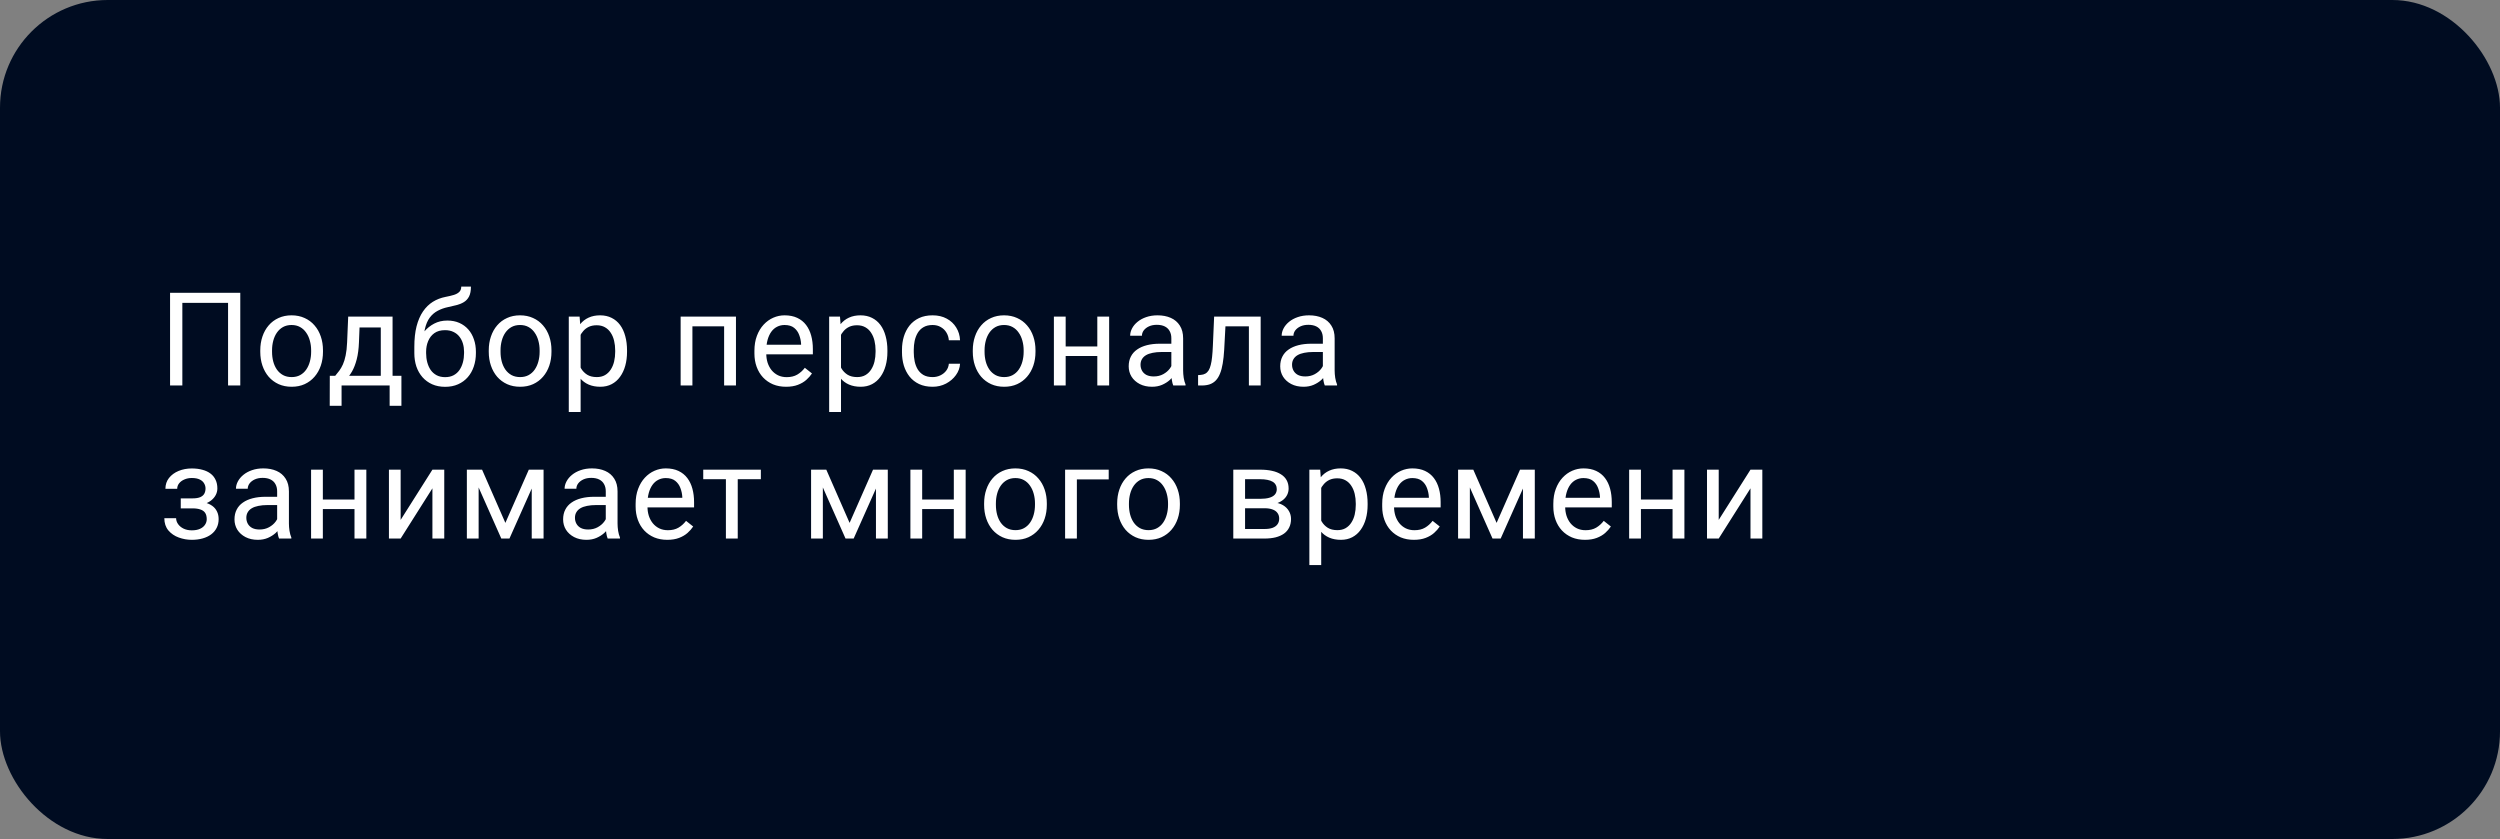 <?xml version="1.0" encoding="UTF-8"?> <svg xmlns="http://www.w3.org/2000/svg" width="441" height="148" viewBox="0 0 441 148" fill="none"><rect x="0" y="0" width="441" height="148" fill="#808080" stroke="none"/><rect width="441" height="148" rx="19" fill="#000C21"></rect><path d="M42.386 51.648V68H40.23V53.423H32.166V68H29.999V51.648H42.386ZM45.912 62.059V61.801C45.912 60.925 46.039 60.112 46.294 59.364C46.548 58.608 46.915 57.953 47.395 57.398C47.874 56.837 48.454 56.403 49.135 56.096C49.817 55.781 50.58 55.624 51.426 55.624C52.28 55.624 53.047 55.781 53.729 56.096C54.417 56.403 55.001 56.837 55.48 57.398C55.967 57.953 56.338 58.608 56.592 59.364C56.847 60.112 56.974 60.925 56.974 61.801V62.059C56.974 62.935 56.847 63.747 56.592 64.496C56.338 65.245 55.967 65.9 55.48 66.461C55.001 67.016 54.421 67.45 53.74 67.764C53.066 68.071 52.302 68.225 51.449 68.225C50.595 68.225 49.828 68.071 49.147 67.764C48.465 67.45 47.881 67.016 47.395 66.461C46.915 65.9 46.548 65.245 46.294 64.496C46.039 63.747 45.912 62.935 45.912 62.059ZM47.99 61.801V62.059C47.99 62.666 48.061 63.238 48.203 63.777C48.345 64.309 48.559 64.781 48.843 65.192C49.135 65.604 49.498 65.93 49.933 66.169C50.367 66.401 50.872 66.518 51.449 66.518C52.018 66.518 52.516 66.401 52.942 66.169C53.377 65.93 53.736 65.604 54.02 65.192C54.305 64.781 54.518 64.309 54.661 63.777C54.81 63.238 54.885 62.666 54.885 62.059V61.801C54.885 61.202 54.81 60.637 54.661 60.105C54.518 59.566 54.301 59.09 54.009 58.679C53.725 58.259 53.365 57.93 52.931 57.69C52.504 57.451 52.003 57.331 51.426 57.331C50.857 57.331 50.356 57.451 49.921 57.69C49.495 57.93 49.135 58.259 48.843 58.679C48.559 59.09 48.345 59.566 48.203 60.105C48.061 60.637 47.99 61.202 47.99 61.801ZM61.421 55.849H63.499L63.319 60.397C63.274 61.55 63.143 62.546 62.926 63.384C62.709 64.223 62.432 64.938 62.095 65.529C61.758 66.113 61.38 66.604 60.961 67.001C60.549 67.397 60.122 67.731 59.68 68H58.647L58.703 66.304L59.13 66.293C59.377 66.001 59.617 65.701 59.849 65.394C60.081 65.08 60.294 64.71 60.489 64.283C60.684 63.849 60.844 63.321 60.972 62.699C61.106 62.07 61.193 61.303 61.23 60.397L61.421 55.849ZM61.938 55.849H69.249V68H67.171V57.769H61.938V55.849ZM58.175 66.293H70.81V71.582H68.732V68H60.253V71.582H58.164L58.175 66.293ZM81.366 50.559H83.073C83.073 51.293 82.961 51.877 82.736 52.311C82.511 52.738 82.204 53.067 81.815 53.299C81.433 53.531 80.999 53.707 80.512 53.827C80.033 53.947 79.535 54.063 79.019 54.175C78.375 54.31 77.776 54.523 77.222 54.815C76.675 55.1 76.204 55.504 75.807 56.028C75.417 56.552 75.129 57.234 74.942 58.072C74.762 58.911 74.714 59.948 74.796 61.183V62.216H73.089V61.183C73.089 59.798 73.22 58.589 73.482 57.556C73.752 56.523 74.13 55.65 74.616 54.939C75.103 54.228 75.68 53.662 76.346 53.243C77.02 52.824 77.761 52.536 78.57 52.378C79.153 52.266 79.655 52.146 80.074 52.019C80.494 51.884 80.812 51.705 81.029 51.48C81.254 51.255 81.366 50.948 81.366 50.559ZM78.906 56.545C79.7 56.545 80.407 56.683 81.029 56.96C81.65 57.237 82.178 57.623 82.612 58.117C83.047 58.611 83.376 59.195 83.601 59.869C83.833 60.535 83.949 61.262 83.949 62.048V62.295C83.949 63.141 83.825 63.927 83.578 64.653C83.339 65.372 82.983 66.001 82.511 66.54C82.047 67.072 81.478 67.487 80.804 67.787C80.138 68.086 79.378 68.236 78.525 68.236C77.671 68.236 76.907 68.086 76.234 67.787C75.567 67.487 74.998 67.072 74.526 66.54C74.055 66.001 73.695 65.372 73.448 64.653C73.209 63.927 73.089 63.141 73.089 62.295V62.048C73.089 61.861 73.123 61.677 73.19 61.498C73.257 61.318 73.34 61.134 73.437 60.947C73.542 60.76 73.635 60.562 73.718 60.352C73.995 59.678 74.373 59.053 74.852 58.477C75.339 57.9 75.919 57.436 76.593 57.084C77.274 56.725 78.045 56.545 78.906 56.545ZM78.502 58.241C77.738 58.241 77.109 58.417 76.615 58.769C76.129 59.12 75.766 59.588 75.526 60.172C75.286 60.749 75.167 61.374 75.167 62.048V62.295C75.167 62.864 75.234 63.403 75.369 63.912C75.504 64.421 75.706 64.874 75.975 65.271C76.252 65.66 76.6 65.967 77.02 66.192C77.446 66.416 77.948 66.529 78.525 66.529C79.101 66.529 79.599 66.416 80.018 66.192C80.438 65.967 80.782 65.66 81.051 65.271C81.321 64.874 81.523 64.421 81.658 63.912C81.793 63.403 81.86 62.864 81.86 62.295V62.048C81.86 61.539 81.793 61.056 81.658 60.599C81.523 60.142 81.317 59.738 81.04 59.386C80.771 59.034 80.422 58.757 79.996 58.555C79.576 58.346 79.079 58.241 78.502 58.241ZM86.217 62.059V61.801C86.217 60.925 86.344 60.112 86.599 59.364C86.853 58.608 87.22 57.953 87.699 57.398C88.178 56.837 88.759 56.403 89.44 56.096C90.121 55.781 90.885 55.624 91.731 55.624C92.585 55.624 93.352 55.781 94.033 56.096C94.722 56.403 95.306 56.837 95.785 57.398C96.272 57.953 96.643 58.608 96.897 59.364C97.152 60.112 97.279 60.925 97.279 61.801V62.059C97.279 62.935 97.152 63.747 96.897 64.496C96.643 65.245 96.272 65.9 95.785 66.461C95.306 67.016 94.726 67.45 94.045 67.764C93.371 68.071 92.607 68.225 91.754 68.225C90.9 68.225 90.133 68.071 89.451 67.764C88.77 67.45 88.186 67.016 87.699 66.461C87.22 65.9 86.853 65.245 86.599 64.496C86.344 63.747 86.217 62.935 86.217 62.059ZM88.295 61.801V62.059C88.295 62.666 88.366 63.238 88.508 63.777C88.65 64.309 88.864 64.781 89.148 65.192C89.44 65.604 89.803 65.93 90.237 66.169C90.672 66.401 91.177 66.518 91.754 66.518C92.323 66.518 92.82 66.401 93.247 66.169C93.681 65.93 94.041 65.604 94.325 65.192C94.61 64.781 94.823 64.309 94.966 63.777C95.115 63.238 95.19 62.666 95.19 62.059V61.801C95.19 61.202 95.115 60.637 94.966 60.105C94.823 59.566 94.606 59.09 94.314 58.679C94.03 58.259 93.67 57.93 93.236 57.69C92.809 57.451 92.308 57.331 91.731 57.331C91.162 57.331 90.66 57.451 90.226 57.69C89.799 57.93 89.44 58.259 89.148 58.679C88.864 59.09 88.65 59.566 88.508 60.105C88.366 60.637 88.295 61.202 88.295 61.801ZM102.422 58.185V72.672H100.333V55.849H102.242L102.422 58.185ZM110.609 61.823V62.059C110.609 62.943 110.504 63.762 110.295 64.519C110.085 65.267 109.778 65.919 109.374 66.473C108.977 67.027 108.487 67.457 107.903 67.764C107.319 68.071 106.648 68.225 105.892 68.225C105.121 68.225 104.44 68.097 103.848 67.843C103.257 67.588 102.755 67.218 102.343 66.731C101.932 66.244 101.602 65.66 101.355 64.979C101.116 64.298 100.951 63.53 100.861 62.677V61.419C100.951 60.52 101.119 59.716 101.366 59.004C101.613 58.293 101.939 57.687 102.343 57.185C102.755 56.676 103.253 56.29 103.837 56.028C104.421 55.759 105.095 55.624 105.859 55.624C106.622 55.624 107.3 55.774 107.891 56.073C108.483 56.365 108.981 56.785 109.385 57.331C109.789 57.878 110.092 58.533 110.295 59.296C110.504 60.053 110.609 60.895 110.609 61.823ZM108.52 62.059V61.823C108.52 61.217 108.457 60.648 108.329 60.116C108.202 59.577 108.004 59.105 107.734 58.701C107.472 58.289 107.135 57.967 106.723 57.735C106.312 57.496 105.821 57.376 105.252 57.376C104.728 57.376 104.271 57.466 103.882 57.645C103.5 57.825 103.175 58.069 102.905 58.376C102.635 58.675 102.415 59.019 102.242 59.409C102.078 59.791 101.954 60.187 101.872 60.599V63.508C102.022 64.032 102.231 64.526 102.501 64.99C102.77 65.447 103.13 65.817 103.579 66.102C104.028 66.379 104.593 66.518 105.275 66.518C105.836 66.518 106.319 66.401 106.723 66.169C107.135 65.93 107.472 65.604 107.734 65.192C108.004 64.781 108.202 64.309 108.329 63.777C108.457 63.238 108.52 62.666 108.52 62.059ZM127.982 55.849V57.567H121.839V55.849H127.982ZM122.142 55.849V68H120.064V55.849H122.142ZM129.824 55.849V68H127.735V55.849H129.824ZM138.661 68.225C137.815 68.225 137.048 68.082 136.359 67.798C135.678 67.506 135.09 67.098 134.596 66.574C134.109 66.05 133.735 65.428 133.473 64.71C133.211 63.991 133.08 63.205 133.08 62.351V61.879C133.08 60.891 133.226 60.011 133.518 59.24C133.81 58.462 134.207 57.803 134.708 57.264C135.21 56.725 135.779 56.317 136.415 56.04C137.052 55.763 137.711 55.624 138.392 55.624C139.26 55.624 140.009 55.774 140.638 56.073C141.274 56.373 141.795 56.792 142.199 57.331C142.603 57.863 142.903 58.492 143.097 59.218C143.292 59.937 143.389 60.723 143.389 61.576V62.508H134.315V60.812H141.312V60.655C141.282 60.116 141.17 59.592 140.975 59.083C140.788 58.574 140.488 58.155 140.076 57.825C139.665 57.496 139.103 57.331 138.392 57.331C137.92 57.331 137.486 57.432 137.089 57.634C136.692 57.829 136.352 58.121 136.067 58.51C135.783 58.9 135.562 59.375 135.405 59.937C135.247 60.498 135.169 61.146 135.169 61.879V62.351C135.169 62.928 135.247 63.47 135.405 63.98C135.569 64.481 135.805 64.923 136.112 65.305C136.427 65.686 136.805 65.986 137.246 66.203C137.696 66.42 138.205 66.529 138.774 66.529C139.507 66.529 140.129 66.379 140.638 66.08C141.147 65.78 141.593 65.38 141.974 64.878L143.232 65.877C142.97 66.274 142.637 66.652 142.233 67.012C141.828 67.371 141.331 67.663 140.739 67.888C140.155 68.112 139.463 68.225 138.661 68.225ZM148.353 58.185V72.672H146.264V55.849H148.173L148.353 58.185ZM156.54 61.823V62.059C156.54 62.943 156.435 63.762 156.225 64.519C156.016 65.267 155.709 65.919 155.305 66.473C154.908 67.027 154.417 67.457 153.833 67.764C153.249 68.071 152.579 68.225 151.823 68.225C151.052 68.225 150.371 68.097 149.779 67.843C149.188 67.588 148.686 67.218 148.274 66.731C147.862 66.244 147.533 65.66 147.286 64.979C147.046 64.298 146.882 63.53 146.792 62.677V61.419C146.882 60.52 147.05 59.716 147.297 59.004C147.544 58.293 147.87 57.687 148.274 57.185C148.686 56.676 149.184 56.29 149.768 56.028C150.352 55.759 151.026 55.624 151.789 55.624C152.553 55.624 153.231 55.774 153.822 56.073C154.414 56.365 154.911 56.785 155.316 57.331C155.72 57.878 156.023 58.533 156.225 59.296C156.435 60.053 156.54 60.895 156.54 61.823ZM154.451 62.059V61.823C154.451 61.217 154.387 60.648 154.26 60.116C154.133 59.577 153.934 59.105 153.665 58.701C153.403 58.289 153.066 57.967 152.654 57.735C152.242 57.496 151.752 57.376 151.183 57.376C150.659 57.376 150.202 57.466 149.813 57.645C149.431 57.825 149.105 58.069 148.836 58.376C148.566 58.675 148.345 59.019 148.173 59.409C148.008 59.791 147.885 60.187 147.803 60.599V63.508C147.952 64.032 148.162 64.526 148.432 64.99C148.701 65.447 149.06 65.817 149.51 66.102C149.959 66.379 150.524 66.518 151.205 66.518C151.767 66.518 152.25 66.401 152.654 66.169C153.066 65.93 153.403 65.604 153.665 65.192C153.934 64.781 154.133 64.309 154.26 63.777C154.387 63.238 154.451 62.666 154.451 62.059ZM164.513 66.518C165.007 66.518 165.464 66.416 165.883 66.214C166.302 66.012 166.647 65.735 166.916 65.383C167.186 65.024 167.339 64.616 167.377 64.159H169.353C169.316 64.878 169.073 65.548 168.623 66.169C168.182 66.783 167.601 67.281 166.883 67.663C166.164 68.037 165.374 68.225 164.513 68.225C163.6 68.225 162.802 68.064 162.121 67.742C161.447 67.42 160.886 66.978 160.436 66.416C159.995 65.855 159.662 65.211 159.437 64.485C159.22 63.751 159.111 62.976 159.111 62.16V61.688C159.111 60.872 159.22 60.101 159.437 59.375C159.662 58.641 159.995 57.994 160.436 57.432C160.886 56.871 161.447 56.429 162.121 56.107C162.802 55.785 163.6 55.624 164.513 55.624C165.464 55.624 166.295 55.819 167.006 56.208C167.718 56.59 168.275 57.114 168.68 57.78C169.091 58.439 169.316 59.188 169.353 60.026H167.377C167.339 59.525 167.197 59.072 166.95 58.667C166.711 58.263 166.381 57.941 165.962 57.702C165.55 57.455 165.067 57.331 164.513 57.331C163.877 57.331 163.341 57.458 162.907 57.713C162.48 57.96 162.14 58.297 161.885 58.724C161.638 59.143 161.458 59.611 161.346 60.127C161.241 60.637 161.189 61.157 161.189 61.688V62.16C161.189 62.692 161.241 63.216 161.346 63.732C161.451 64.249 161.627 64.717 161.874 65.136C162.128 65.555 162.469 65.892 162.896 66.147C163.33 66.394 163.869 66.518 164.513 66.518ZM171.599 62.059V61.801C171.599 60.925 171.726 60.112 171.981 59.364C172.235 58.608 172.602 57.953 173.081 57.398C173.561 56.837 174.141 56.403 174.822 56.096C175.504 55.781 176.267 55.624 177.113 55.624C177.967 55.624 178.734 55.781 179.415 56.096C180.104 56.403 180.688 56.837 181.167 57.398C181.654 57.953 182.025 58.608 182.279 59.364C182.534 60.112 182.661 60.925 182.661 61.801V62.059C182.661 62.935 182.534 63.747 182.279 64.496C182.025 65.245 181.654 65.9 181.167 66.461C180.688 67.016 180.108 67.45 179.427 67.764C178.753 68.071 177.989 68.225 177.136 68.225C176.282 68.225 175.515 68.071 174.833 67.764C174.152 67.45 173.568 67.016 173.081 66.461C172.602 65.9 172.235 65.245 171.981 64.496C171.726 63.747 171.599 62.935 171.599 62.059ZM173.677 61.801V62.059C173.677 62.666 173.748 63.238 173.89 63.777C174.032 64.309 174.246 64.781 174.53 65.192C174.822 65.604 175.185 65.93 175.62 66.169C176.054 66.401 176.559 66.518 177.136 66.518C177.705 66.518 178.203 66.401 178.629 66.169C179.064 65.93 179.423 65.604 179.707 65.192C179.992 64.781 180.205 64.309 180.348 63.777C180.497 63.238 180.572 62.666 180.572 62.059V61.801C180.572 61.202 180.497 60.637 180.348 60.105C180.205 59.566 179.988 59.09 179.696 58.679C179.412 58.259 179.052 57.93 178.618 57.69C178.191 57.451 177.69 57.331 177.113 57.331C176.544 57.331 176.043 57.451 175.608 57.69C175.182 57.93 174.822 58.259 174.53 58.679C174.246 59.09 174.032 59.566 173.89 60.105C173.748 60.637 173.677 61.202 173.677 61.801ZM193.97 61.116V62.8H187.546V61.116H193.97ZM187.984 55.849V68H185.906V55.849H187.984ZM195.654 55.849V68H193.565V55.849H195.654ZM206.626 65.922V59.667C206.626 59.188 206.529 58.772 206.334 58.42C206.147 58.061 205.862 57.784 205.48 57.589C205.099 57.395 204.627 57.297 204.065 57.297C203.541 57.297 203.081 57.387 202.684 57.567C202.295 57.747 201.988 57.982 201.763 58.274C201.546 58.566 201.438 58.881 201.438 59.218H199.36C199.36 58.783 199.472 58.353 199.697 57.926C199.921 57.499 200.243 57.114 200.663 56.77C201.089 56.418 201.598 56.141 202.19 55.938C202.789 55.729 203.455 55.624 204.189 55.624C205.072 55.624 205.851 55.774 206.525 56.073C207.206 56.373 207.738 56.826 208.12 57.432C208.509 58.031 208.704 58.783 208.704 59.69V65.35C208.704 65.754 208.737 66.184 208.805 66.641C208.88 67.098 208.988 67.491 209.13 67.82V68H206.963C206.858 67.76 206.776 67.442 206.716 67.045C206.656 66.641 206.626 66.267 206.626 65.922ZM206.985 60.633L207.008 62.093H204.908C204.316 62.093 203.788 62.141 203.324 62.239C202.86 62.329 202.471 62.467 202.156 62.654C201.842 62.842 201.602 63.077 201.438 63.362C201.273 63.639 201.19 63.965 201.19 64.339C201.19 64.721 201.277 65.069 201.449 65.383C201.621 65.698 201.879 65.949 202.224 66.136C202.576 66.315 203.006 66.405 203.515 66.405C204.152 66.405 204.713 66.27 205.2 66.001C205.686 65.731 206.072 65.402 206.356 65.013C206.648 64.623 206.806 64.245 206.828 63.878L207.715 64.878C207.663 65.192 207.521 65.54 207.289 65.922C207.056 66.304 206.746 66.671 206.356 67.023C205.975 67.367 205.518 67.656 204.986 67.888C204.462 68.112 203.871 68.225 203.212 68.225C202.388 68.225 201.666 68.064 201.044 67.742C200.431 67.42 199.951 66.989 199.607 66.45C199.27 65.904 199.102 65.293 199.102 64.62C199.102 63.968 199.229 63.395 199.483 62.901C199.738 62.4 200.105 61.984 200.584 61.655C201.063 61.318 201.64 61.063 202.313 60.891C202.987 60.719 203.74 60.633 204.571 60.633H206.985ZM220.551 55.849V57.567H214.678V55.849H220.551ZM222.382 55.849V68H220.304V55.849H222.382ZM214.172 55.849H216.261L215.947 61.711C215.894 62.617 215.808 63.418 215.689 64.114C215.576 64.803 215.419 65.394 215.217 65.889C215.022 66.383 214.775 66.787 214.476 67.102C214.184 67.409 213.832 67.637 213.42 67.787C213.008 67.929 212.533 68 211.994 68H211.342V66.169L211.792 66.136C212.114 66.113 212.387 66.038 212.611 65.911C212.843 65.784 213.038 65.597 213.195 65.35C213.353 65.095 213.48 64.769 213.577 64.373C213.682 63.976 213.761 63.504 213.813 62.958C213.873 62.411 213.918 61.775 213.948 61.048L214.172 55.849ZM233.354 65.922V59.667C233.354 59.188 233.256 58.772 233.062 58.42C232.874 58.061 232.59 57.784 232.208 57.589C231.826 57.395 231.355 57.297 230.793 57.297C230.269 57.297 229.809 57.387 229.412 57.567C229.022 57.747 228.715 57.982 228.491 58.274C228.274 58.566 228.165 58.881 228.165 59.218H226.087C226.087 58.783 226.2 58.353 226.424 57.926C226.649 57.499 226.971 57.114 227.39 56.77C227.817 56.418 228.326 56.141 228.918 55.938C229.517 55.729 230.183 55.624 230.917 55.624C231.8 55.624 232.579 55.774 233.253 56.073C233.934 56.373 234.465 56.826 234.847 57.432C235.237 58.031 235.431 58.783 235.431 59.69V65.35C235.431 65.754 235.465 66.184 235.532 66.641C235.607 67.098 235.716 67.491 235.858 67.82V68H233.691C233.586 67.76 233.503 67.442 233.443 67.045C233.384 66.641 233.354 66.267 233.354 65.922ZM233.713 60.633L233.735 62.093H231.635C231.044 62.093 230.516 62.141 230.052 62.239C229.588 62.329 229.198 62.467 228.884 62.654C228.569 62.842 228.33 63.077 228.165 63.362C228 63.639 227.918 63.965 227.918 64.339C227.918 64.721 228.004 65.069 228.176 65.383C228.349 65.698 228.607 65.949 228.951 66.136C229.303 66.315 229.734 66.405 230.243 66.405C230.879 66.405 231.441 66.27 231.927 66.001C232.414 65.731 232.8 65.402 233.084 65.013C233.376 64.623 233.533 64.245 233.556 63.878L234.443 64.878C234.391 65.192 234.248 65.54 234.016 65.922C233.784 66.304 233.473 66.671 233.084 67.023C232.702 67.367 232.246 67.656 231.714 67.888C231.19 68.112 230.598 68.225 229.94 68.225C229.116 68.225 228.393 68.064 227.772 67.742C227.158 67.42 226.679 66.989 226.335 66.45C225.998 65.904 225.829 65.293 225.829 64.62C225.829 63.968 225.956 63.395 226.211 62.901C226.466 62.4 226.832 61.984 227.312 61.655C227.791 61.318 228.367 61.063 229.041 60.891C229.715 60.719 230.467 60.633 231.298 60.633H233.713ZM34.121 89.194H31.886V87.914H33.952C34.529 87.914 34.985 87.842 35.322 87.7C35.659 87.55 35.899 87.345 36.041 87.082C36.183 86.82 36.254 86.513 36.254 86.162C36.254 85.847 36.172 85.551 36.007 85.274C35.85 84.99 35.596 84.762 35.244 84.589C34.892 84.41 34.42 84.32 33.829 84.32C33.349 84.32 32.915 84.406 32.526 84.578C32.137 84.743 31.826 84.971 31.594 85.263C31.369 85.548 31.257 85.87 31.257 86.229H29.179C29.179 85.488 29.389 84.851 29.808 84.32C30.235 83.781 30.8 83.365 31.504 83.073C32.215 82.781 32.99 82.635 33.829 82.635C34.532 82.635 35.161 82.714 35.715 82.871C36.277 83.021 36.752 83.245 37.142 83.545C37.531 83.837 37.827 84.204 38.029 84.645C38.238 85.08 38.343 85.585 38.343 86.162C38.343 86.573 38.246 86.963 38.051 87.33C37.857 87.697 37.576 88.022 37.209 88.307C36.842 88.584 36.397 88.801 35.873 88.958C35.356 89.115 34.772 89.194 34.121 89.194ZM31.886 88.408H34.121C34.847 88.408 35.487 88.479 36.041 88.621C36.595 88.756 37.059 88.958 37.434 89.228C37.808 89.497 38.089 89.83 38.276 90.227C38.471 90.616 38.568 91.066 38.568 91.575C38.568 92.144 38.452 92.657 38.22 93.113C37.995 93.562 37.673 93.944 37.254 94.259C36.835 94.573 36.333 94.813 35.749 94.978C35.172 95.142 34.532 95.225 33.829 95.225C33.042 95.225 32.279 95.09 31.538 94.82C30.796 94.551 30.186 94.135 29.707 93.574C29.228 93.005 28.988 92.282 28.988 91.406H31.066C31.066 91.773 31.182 92.121 31.414 92.451C31.646 92.78 31.968 93.046 32.38 93.248C32.799 93.45 33.282 93.551 33.829 93.551C34.413 93.551 34.899 93.461 35.289 93.282C35.678 93.102 35.97 92.862 36.165 92.563C36.367 92.263 36.468 91.938 36.468 91.586C36.468 91.129 36.378 90.762 36.198 90.485C36.019 90.208 35.742 90.006 35.367 89.879C35 89.744 34.529 89.677 33.952 89.677H31.886V88.408ZM48.888 92.922V86.667C48.888 86.188 48.791 85.772 48.596 85.42C48.409 85.061 48.125 84.784 47.743 84.589C47.361 84.395 46.889 84.297 46.328 84.297C45.804 84.297 45.343 84.387 44.946 84.567C44.557 84.747 44.25 84.982 44.025 85.274C43.808 85.566 43.7 85.881 43.7 86.218H41.622C41.622 85.784 41.734 85.353 41.959 84.926C42.184 84.499 42.506 84.114 42.925 83.769C43.352 83.418 43.861 83.141 44.452 82.939C45.051 82.729 45.718 82.624 46.451 82.624C47.335 82.624 48.113 82.774 48.787 83.073C49.468 83.373 50 83.826 50.382 84.432C50.771 85.031 50.966 85.784 50.966 86.689V92.35C50.966 92.754 51 93.184 51.067 93.641C51.142 94.098 51.25 94.491 51.393 94.82V95H49.225C49.12 94.76 49.038 94.442 48.978 94.045C48.918 93.641 48.888 93.267 48.888 92.922ZM49.248 87.633L49.27 89.093H47.17C46.578 89.093 46.051 89.141 45.587 89.239C45.122 89.329 44.733 89.467 44.419 89.654C44.104 89.841 43.864 90.077 43.7 90.362C43.535 90.639 43.453 90.965 43.453 91.339C43.453 91.721 43.539 92.069 43.711 92.383C43.883 92.698 44.142 92.949 44.486 93.136C44.838 93.315 45.268 93.405 45.777 93.405C46.414 93.405 46.975 93.27 47.462 93.001C47.949 92.731 48.334 92.402 48.619 92.013C48.911 91.623 49.068 91.245 49.09 90.878L49.978 91.878C49.925 92.192 49.783 92.54 49.551 92.922C49.319 93.304 49.008 93.671 48.619 94.023C48.237 94.367 47.78 94.656 47.249 94.888C46.724 95.112 46.133 95.225 45.474 95.225C44.651 95.225 43.928 95.064 43.307 94.742C42.693 94.42 42.214 93.989 41.869 93.45C41.532 92.904 41.364 92.293 41.364 91.62C41.364 90.968 41.491 90.395 41.746 89.901C42 89.4 42.367 88.984 42.846 88.655C43.325 88.318 43.902 88.063 44.576 87.891C45.25 87.719 46.002 87.633 46.833 87.633H49.248ZM62.937 88.116V89.8H56.513V88.116H62.937ZM56.951 82.849V95H54.874V82.849H56.951ZM64.622 82.849V95H62.533V82.849H64.622ZM70.674 91.71L76.278 82.849H78.367V95H76.278V86.139L70.674 95H68.608V82.849H70.674V91.71ZM89.148 92.237L93.281 82.849H95.28L89.867 95H88.429L83.039 82.849H85.038L89.148 92.237ZM84.431 82.849V95H82.354V82.849H84.431ZM93.797 95V82.849H95.886V95H93.797ZM106.858 92.922V86.667C106.858 86.188 106.761 85.772 106.566 85.42C106.379 85.061 106.094 84.784 105.713 84.589C105.331 84.395 104.859 84.297 104.298 84.297C103.773 84.297 103.313 84.387 102.916 84.567C102.527 84.747 102.22 84.982 101.995 85.274C101.778 85.566 101.67 85.881 101.67 86.218H99.592C99.592 85.784 99.704 85.353 99.929 84.926C100.154 84.499 100.475 84.114 100.895 83.769C101.321 83.418 101.831 83.141 102.422 82.939C103.021 82.729 103.687 82.624 104.421 82.624C105.305 82.624 106.083 82.774 106.757 83.073C107.438 83.373 107.97 83.826 108.352 84.432C108.741 85.031 108.936 85.784 108.936 86.689V92.35C108.936 92.754 108.969 93.184 109.037 93.641C109.112 94.098 109.22 94.491 109.363 94.82V95H107.195C107.09 94.76 107.008 94.442 106.948 94.045C106.888 93.641 106.858 93.267 106.858 92.922ZM107.217 87.633L107.24 89.093H105.14C104.548 89.093 104.021 89.141 103.556 89.239C103.092 89.329 102.703 89.467 102.388 89.654C102.074 89.841 101.834 90.077 101.67 90.362C101.505 90.639 101.423 90.965 101.423 91.339C101.423 91.721 101.509 92.069 101.681 92.383C101.853 92.698 102.111 92.949 102.456 93.136C102.808 93.315 103.238 93.405 103.747 93.405C104.384 93.405 104.945 93.27 105.432 93.001C105.918 92.731 106.304 92.402 106.589 92.013C106.881 91.623 107.038 91.245 107.06 90.878L107.947 91.878C107.895 92.192 107.753 92.54 107.521 92.922C107.289 93.304 106.978 93.671 106.589 94.023C106.207 94.367 105.75 94.656 105.218 94.888C104.694 95.112 104.103 95.225 103.444 95.225C102.62 95.225 101.898 95.064 101.277 94.742C100.663 94.42 100.183 93.989 99.839 93.45C99.502 92.904 99.334 92.293 99.334 91.62C99.334 90.968 99.461 90.395 99.716 89.901C99.97 89.4 100.337 88.984 100.816 88.655C101.295 88.318 101.872 88.063 102.546 87.891C103.219 87.719 103.972 87.633 104.803 87.633H107.217ZM117.706 95.225C116.86 95.225 116.093 95.082 115.404 94.798C114.723 94.506 114.135 94.098 113.641 93.574C113.154 93.05 112.78 92.428 112.518 91.71C112.256 90.991 112.125 90.205 112.125 89.351V88.879C112.125 87.891 112.271 87.011 112.563 86.24C112.855 85.462 113.252 84.803 113.753 84.264C114.255 83.725 114.824 83.317 115.46 83.04C116.097 82.763 116.755 82.624 117.437 82.624C118.305 82.624 119.054 82.774 119.683 83.073C120.319 83.373 120.84 83.792 121.244 84.331C121.648 84.863 121.948 85.492 122.142 86.218C122.337 86.936 122.434 87.723 122.434 88.576V89.508H113.36V87.812H120.357V87.655C120.327 87.116 120.214 86.592 120.02 86.083C119.833 85.574 119.533 85.155 119.121 84.825C118.71 84.496 118.148 84.331 117.437 84.331C116.965 84.331 116.531 84.432 116.134 84.634C115.737 84.829 115.397 85.121 115.112 85.51C114.828 85.9 114.607 86.375 114.449 86.936C114.292 87.498 114.214 88.146 114.214 88.879V89.351C114.214 89.928 114.292 90.47 114.449 90.98C114.614 91.481 114.85 91.923 115.157 92.305C115.471 92.686 115.85 92.986 116.291 93.203C116.74 93.42 117.25 93.529 117.819 93.529C118.552 93.529 119.174 93.379 119.683 93.08C120.192 92.78 120.637 92.38 121.019 91.878L122.277 92.877C122.015 93.274 121.682 93.652 121.278 94.012C120.873 94.371 120.375 94.663 119.784 94.888C119.2 95.112 118.507 95.225 117.706 95.225ZM130.138 82.849V95H128.049V82.849H130.138ZM134.215 82.849V84.533H124.051V82.849H134.215ZM149.869 92.237L154.002 82.849H156.001L150.588 95H149.15L143.76 82.849H145.759L149.869 92.237ZM145.152 82.849V95H143.075V82.849H145.152ZM154.518 95V82.849H156.607V95H154.518ZM168.657 88.116V89.8H162.233V88.116H168.657ZM162.671 82.849V95H160.594V82.849H162.671ZM170.342 82.849V95H168.253V82.849H170.342ZM173.598 89.059V88.801C173.598 87.925 173.725 87.112 173.98 86.364C174.234 85.608 174.601 84.953 175.081 84.398C175.56 83.837 176.14 83.403 176.821 83.096C177.503 82.781 178.266 82.624 179.112 82.624C179.966 82.624 180.733 82.781 181.414 83.096C182.103 83.403 182.687 83.837 183.166 84.398C183.653 84.953 184.024 85.608 184.278 86.364C184.533 87.112 184.66 87.925 184.66 88.801V89.059C184.66 89.935 184.533 90.747 184.278 91.496C184.024 92.245 183.653 92.9 183.166 93.461C182.687 94.016 182.107 94.45 181.426 94.764C180.752 95.071 179.988 95.225 179.135 95.225C178.281 95.225 177.514 95.071 176.832 94.764C176.151 94.45 175.567 94.016 175.081 93.461C174.601 92.9 174.234 92.245 173.98 91.496C173.725 90.747 173.598 89.935 173.598 89.059ZM175.676 88.801V89.059C175.676 89.665 175.747 90.238 175.889 90.777C176.031 91.309 176.245 91.781 176.529 92.192C176.821 92.604 177.184 92.93 177.619 93.169C178.053 93.401 178.558 93.518 179.135 93.518C179.704 93.518 180.202 93.401 180.628 93.169C181.063 92.93 181.422 92.604 181.706 92.192C181.991 91.781 182.204 91.309 182.347 90.777C182.496 90.238 182.571 89.665 182.571 89.059V88.801C182.571 88.202 182.496 87.637 182.347 87.105C182.204 86.566 181.987 86.091 181.695 85.679C181.411 85.259 181.051 84.93 180.617 84.69C180.19 84.451 179.689 84.331 179.112 84.331C178.543 84.331 178.042 84.451 177.607 84.69C177.181 84.93 176.821 85.259 176.529 85.679C176.245 86.091 176.031 86.566 175.889 87.105C175.747 87.637 175.676 88.202 175.676 88.801ZM195.576 82.849V84.567H189.96V95H187.883V82.849H195.576ZM197.069 89.059V88.801C197.069 87.925 197.196 87.112 197.451 86.364C197.705 85.608 198.072 84.953 198.551 84.398C199.03 83.837 199.611 83.403 200.292 83.096C200.973 82.781 201.737 82.624 202.583 82.624C203.437 82.624 204.204 82.781 204.885 83.096C205.574 83.403 206.158 83.837 206.637 84.398C207.124 84.953 207.494 85.608 207.749 86.364C208.004 87.112 208.131 87.925 208.131 88.801V89.059C208.131 89.935 208.004 90.747 207.749 91.496C207.494 92.245 207.124 92.9 206.637 93.461C206.158 94.016 205.578 94.45 204.896 94.764C204.223 95.071 203.459 95.225 202.605 95.225C201.752 95.225 200.985 95.071 200.303 94.764C199.622 94.45 199.038 94.016 198.551 93.461C198.072 92.9 197.705 92.245 197.451 91.496C197.196 90.747 197.069 89.935 197.069 89.059ZM199.146 88.801V89.059C199.146 89.665 199.218 90.238 199.36 90.777C199.502 91.309 199.716 91.781 200 92.192C200.292 92.604 200.655 92.93 201.089 93.169C201.524 93.401 202.029 93.518 202.605 93.518C203.174 93.518 203.672 93.401 204.099 93.169C204.533 92.93 204.893 92.604 205.177 92.192C205.462 91.781 205.675 91.309 205.817 90.777C205.967 90.238 206.042 89.665 206.042 89.059V88.801C206.042 88.202 205.967 87.637 205.817 87.105C205.675 86.566 205.458 86.091 205.166 85.679C204.882 85.259 204.522 84.93 204.088 84.69C203.661 84.451 203.16 84.331 202.583 84.331C202.014 84.331 201.512 84.451 201.078 84.69C200.651 84.93 200.292 85.259 200 85.679C199.716 86.091 199.502 86.566 199.36 87.105C199.218 87.637 199.146 88.202 199.146 88.801ZM223.066 89.654H219.08L219.057 87.992H222.314C222.958 87.992 223.493 87.928 223.92 87.801C224.354 87.674 224.68 87.483 224.897 87.228C225.114 86.974 225.223 86.659 225.223 86.285C225.223 85.993 225.159 85.739 225.032 85.522C224.912 85.297 224.729 85.113 224.482 84.971C224.234 84.822 223.928 84.713 223.561 84.645C223.201 84.571 222.778 84.533 222.292 84.533H219.63V95H217.552V82.849H222.292C223.063 82.849 223.755 82.916 224.369 83.051C224.991 83.186 225.518 83.391 225.953 83.668C226.394 83.938 226.731 84.282 226.963 84.702C227.196 85.121 227.312 85.615 227.312 86.184C227.312 86.551 227.237 86.899 227.087 87.228C226.937 87.558 226.716 87.85 226.424 88.105C226.132 88.359 225.773 88.569 225.346 88.733C224.92 88.891 224.429 88.992 223.875 89.037L223.066 89.654ZM223.066 95H218.327L219.36 93.315H223.066C223.643 93.315 224.122 93.244 224.504 93.102C224.886 92.952 225.17 92.743 225.358 92.473C225.552 92.196 225.65 91.867 225.65 91.485C225.65 91.103 225.552 90.777 225.358 90.508C225.17 90.231 224.886 90.021 224.504 89.879C224.122 89.729 223.643 89.654 223.066 89.654H219.911L219.933 87.992H223.875L224.628 88.621C225.294 88.674 225.859 88.838 226.323 89.115C226.788 89.392 227.139 89.744 227.379 90.171C227.619 90.59 227.738 91.047 227.738 91.541C227.738 92.11 227.63 92.612 227.413 93.046C227.203 93.48 226.896 93.843 226.492 94.135C226.087 94.42 225.597 94.637 225.021 94.787C224.444 94.929 223.793 95 223.066 95ZM233.061 85.185V99.672H230.972V82.849H232.881L233.061 85.185ZM241.248 88.823V89.059C241.248 89.942 241.143 90.762 240.934 91.519C240.724 92.267 240.417 92.919 240.013 93.473C239.616 94.027 239.126 94.457 238.542 94.764C237.958 95.071 237.288 95.225 236.531 95.225C235.76 95.225 235.079 95.097 234.487 94.843C233.896 94.588 233.394 94.218 232.983 93.731C232.571 93.244 232.241 92.66 231.994 91.979C231.755 91.298 231.59 90.53 231.5 89.677V88.419C231.59 87.52 231.758 86.716 232.006 86.004C232.253 85.293 232.578 84.687 232.983 84.185C233.394 83.676 233.892 83.29 234.476 83.028C235.06 82.759 235.734 82.624 236.498 82.624C237.261 82.624 237.939 82.774 238.53 83.073C239.122 83.365 239.62 83.784 240.024 84.331C240.428 84.878 240.732 85.533 240.934 86.296C241.143 87.053 241.248 87.895 241.248 88.823ZM239.159 89.059V88.823C239.159 88.217 239.096 87.648 238.968 87.116C238.841 86.577 238.643 86.106 238.373 85.701C238.111 85.289 237.774 84.967 237.362 84.735C236.951 84.496 236.46 84.376 235.891 84.376C235.367 84.376 234.91 84.466 234.521 84.645C234.139 84.825 233.814 85.069 233.544 85.376C233.275 85.675 233.054 86.019 232.881 86.409C232.717 86.79 232.593 87.187 232.511 87.599V90.508C232.661 91.032 232.87 91.526 233.14 91.99C233.409 92.447 233.769 92.817 234.218 93.102C234.667 93.379 235.232 93.518 235.914 93.518C236.475 93.518 236.958 93.401 237.362 93.169C237.774 92.93 238.111 92.604 238.373 92.192C238.643 91.781 238.841 91.309 238.968 90.777C239.096 90.238 239.159 89.665 239.159 89.059ZM249.401 95.225C248.555 95.225 247.788 95.082 247.099 94.798C246.418 94.506 245.83 94.098 245.336 93.574C244.849 93.05 244.475 92.428 244.213 91.71C243.951 90.991 243.82 90.205 243.82 89.351V88.879C243.82 87.891 243.966 87.011 244.258 86.24C244.549 85.462 244.946 84.803 245.448 84.264C245.95 83.725 246.519 83.317 247.155 83.04C247.791 82.763 248.45 82.624 249.132 82.624C250 82.624 250.749 82.774 251.378 83.073C252.014 83.373 252.534 83.792 252.939 84.331C253.343 84.863 253.642 85.492 253.837 86.218C254.032 86.936 254.129 87.723 254.129 88.576V89.508H245.055V87.812H252.051V87.655C252.022 87.116 251.909 86.592 251.715 86.083C251.527 85.574 251.228 85.155 250.816 84.825C250.404 84.496 249.843 84.331 249.132 84.331C248.66 84.331 248.226 84.432 247.829 84.634C247.432 84.829 247.091 85.121 246.807 85.51C246.522 85.9 246.301 86.375 246.144 86.936C245.987 87.498 245.908 88.146 245.908 88.879V89.351C245.908 89.928 245.987 90.47 246.144 90.98C246.309 91.481 246.545 91.923 246.852 92.305C247.166 92.686 247.544 92.986 247.986 93.203C248.435 93.42 248.944 93.529 249.513 93.529C250.247 93.529 250.869 93.379 251.378 93.08C251.887 92.78 252.332 92.38 252.714 91.878L253.972 92.877C253.71 93.274 253.377 93.652 252.972 94.012C252.568 94.371 252.07 94.663 251.479 94.888C250.895 95.112 250.202 95.225 249.401 95.225ZM264 92.237L268.133 82.849H270.132L264.719 95H263.281L257.891 82.849H259.89L264 92.237ZM259.283 82.849V95H257.206V82.849H259.283ZM268.65 95V82.849H270.738V95H268.65ZM279.588 95.225C278.742 95.225 277.974 95.082 277.285 94.798C276.604 94.506 276.016 94.098 275.522 93.574C275.036 93.05 274.661 92.428 274.399 91.71C274.137 90.991 274.006 90.205 274.006 89.351V88.879C274.006 87.891 274.152 87.011 274.444 86.24C274.736 85.462 275.133 84.803 275.635 84.264C276.136 83.725 276.705 83.317 277.342 83.04C277.978 82.763 278.637 82.624 279.318 82.624C280.187 82.624 280.935 82.774 281.564 83.073C282.201 83.373 282.721 83.792 283.125 84.331C283.53 84.863 283.829 85.492 284.024 86.218C284.218 86.936 284.316 87.723 284.316 88.576V89.508H275.241V87.812H282.238V87.655C282.208 87.116 282.096 86.592 281.901 86.083C281.714 85.574 281.414 85.155 281.003 84.825C280.591 84.496 280.029 84.331 279.318 84.331C278.846 84.331 278.412 84.432 278.015 84.634C277.619 84.829 277.278 85.121 276.993 85.51C276.709 85.9 276.488 86.375 276.331 86.936C276.174 87.498 276.095 88.146 276.095 88.879V89.351C276.095 89.928 276.174 90.47 276.331 90.98C276.496 91.481 276.731 91.923 277.038 92.305C277.353 92.686 277.731 92.986 278.173 93.203C278.622 93.42 279.131 93.529 279.7 93.529C280.434 93.529 281.055 93.379 281.564 93.08C282.073 92.78 282.519 92.38 282.901 91.878L284.158 92.877C283.896 93.274 283.563 93.652 283.159 94.012C282.755 94.371 282.257 94.663 281.665 94.888C281.081 95.112 280.389 95.225 279.588 95.225ZM295.445 88.116V89.8H289.021V88.116H295.445ZM289.459 82.849V95H287.381V82.849H289.459ZM297.129 82.849V95H295.04V82.849H297.129ZM303.182 91.71L308.786 82.849H310.875V95H308.786V86.139L303.182 95H301.116V82.849H303.182V91.71Z" fill="white"></path></svg> 